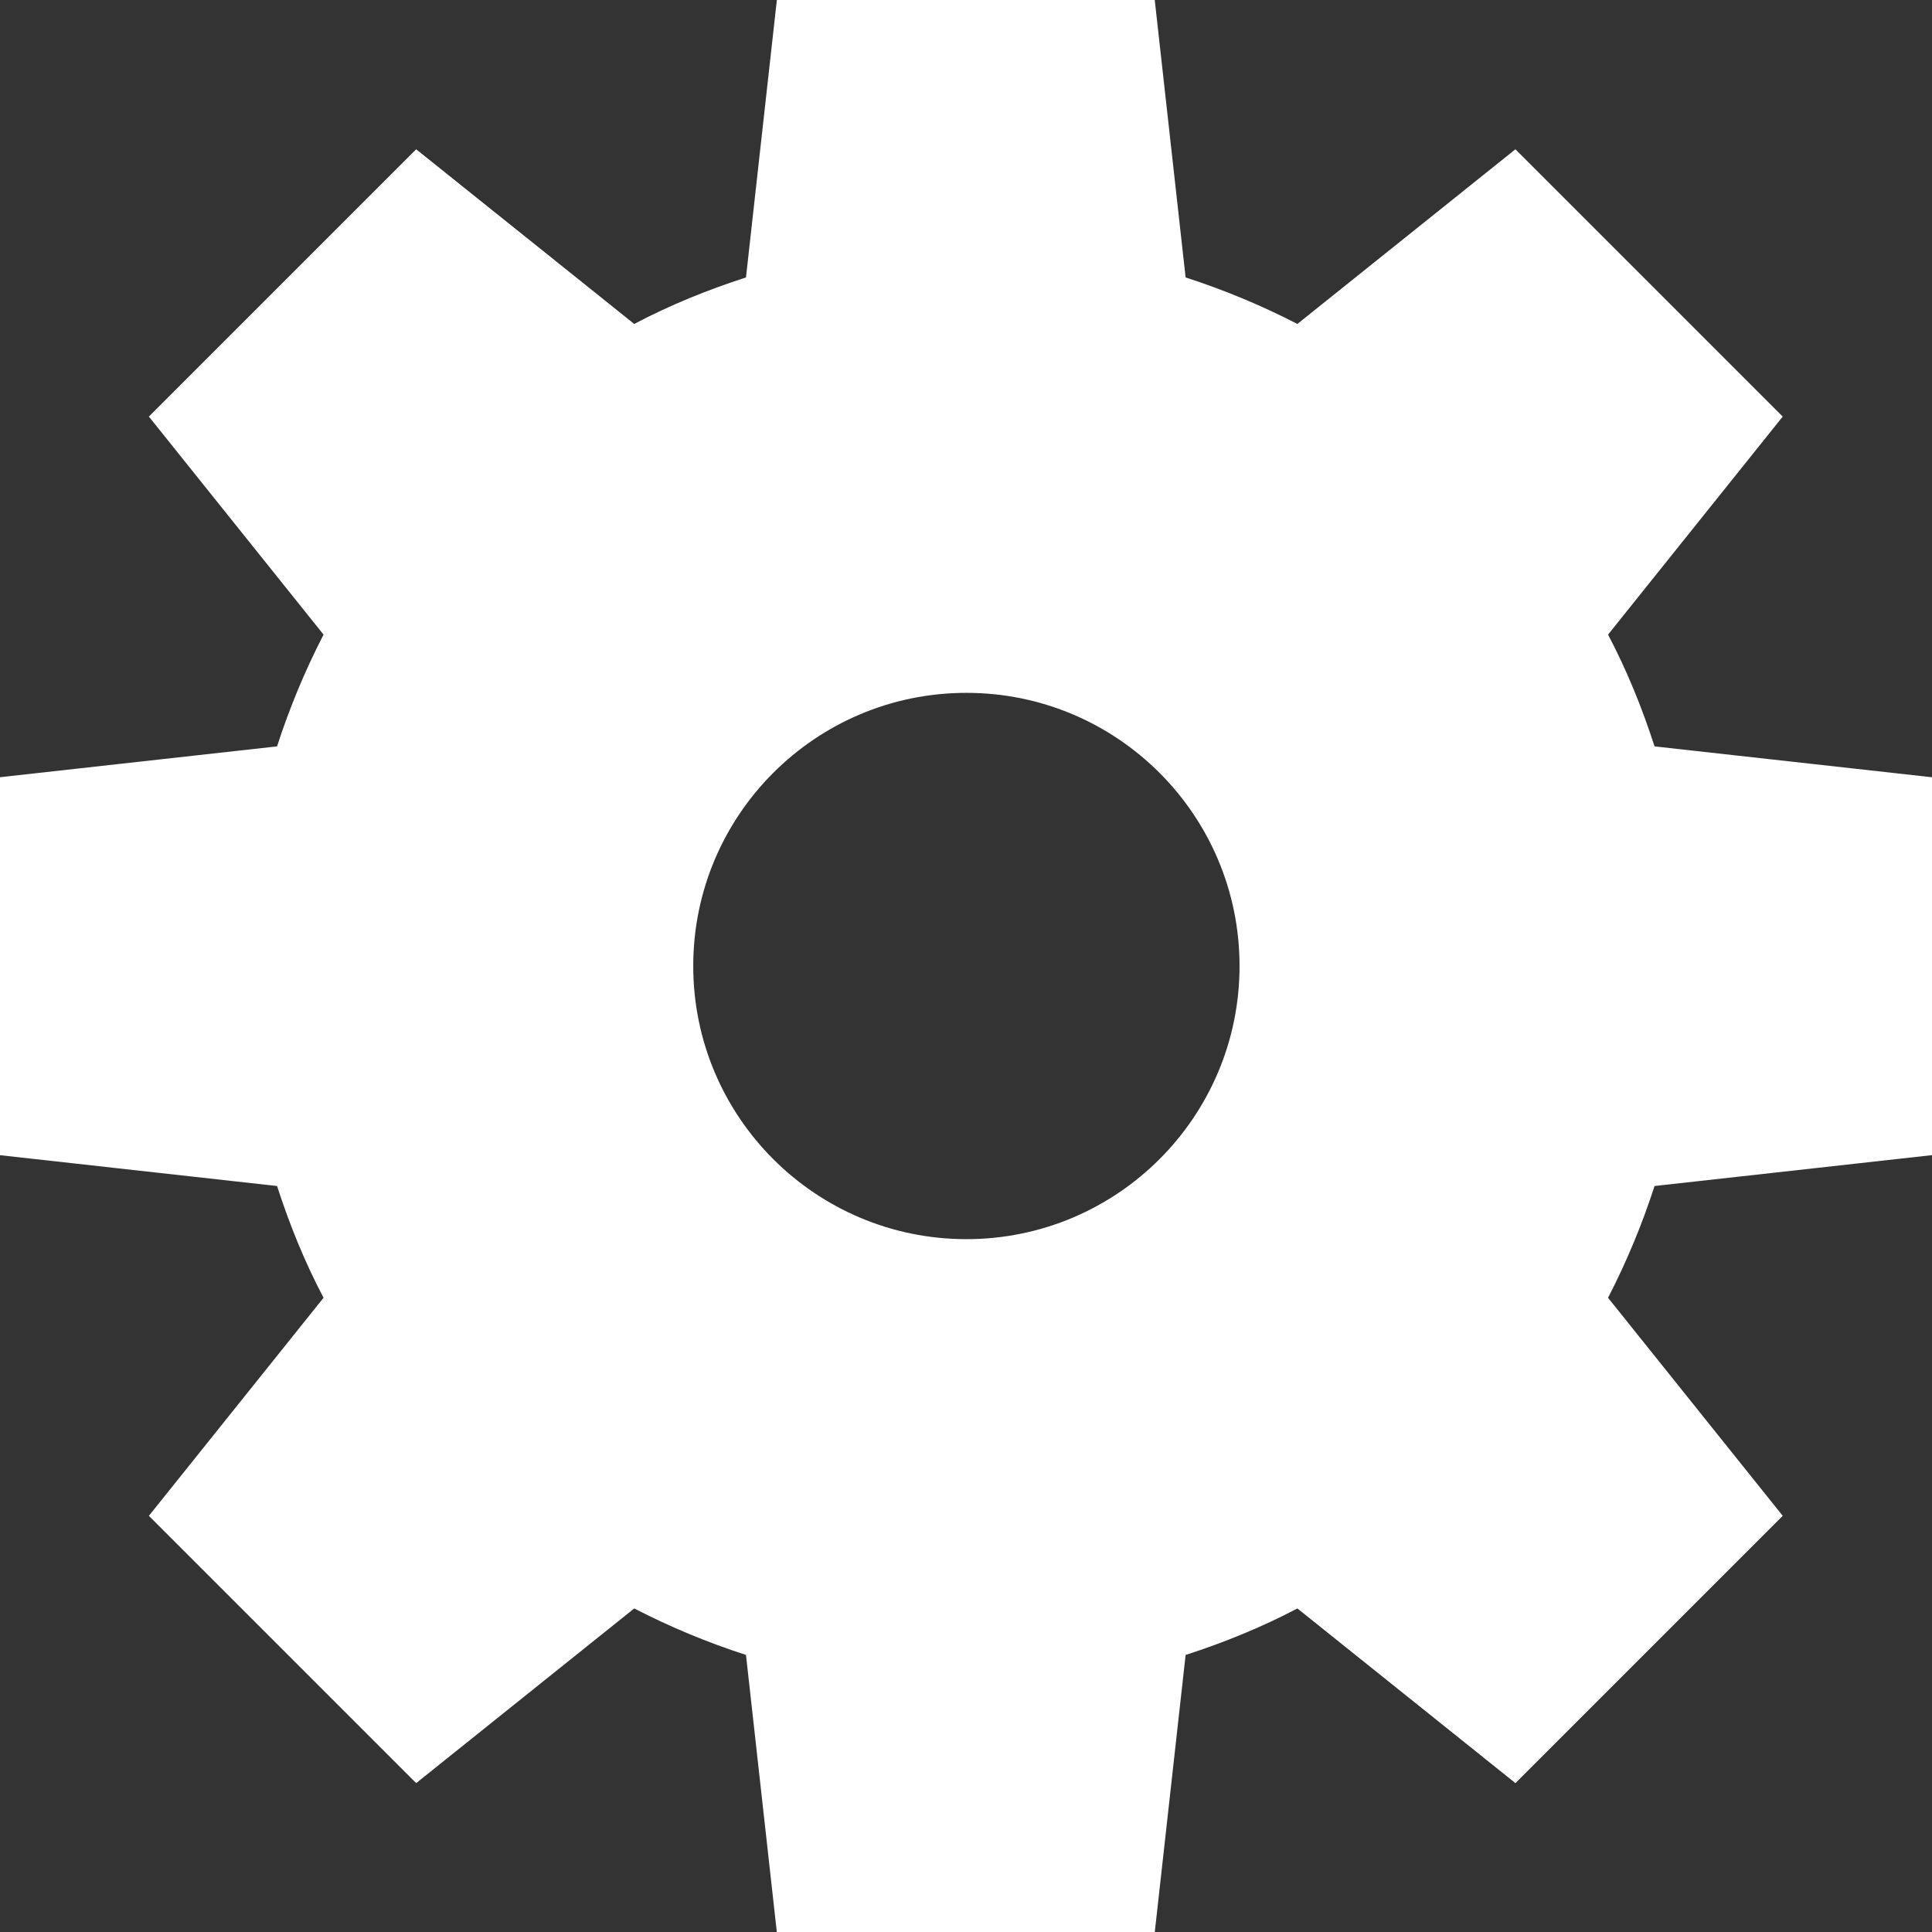 <?xml version="1.0" encoding="UTF-8"?>
<svg id="_レイヤー_2" data-name="レイヤー 2" xmlns="http://www.w3.org/2000/svg" viewBox="0 0 49.44 49.44">
  <rect x="0" y="0" width="49.44" height="49.44" fill="#333333" stroke="none"/>
  <defs>
    <style>
      .cls-1 {
        fill: #fff;
        stroke-width: 0px;
      }
    </style>
  </defs>
  <g id="_レイヤー_1-2" data-name="レイヤー 1">
    <path class="cls-1" d="M49.44,29.56v-9.67l-7.1-.79c-.32-.99-.71-1.95-1.19-2.86l4.47-5.58-6.84-6.84-5.58,4.47c-.91-.47-1.87-.87-2.86-1.19l-.79-7.1h-9.67l-.79,7.1c-.99.32-1.95.71-2.86,1.19l-5.58-4.47-6.84,6.84,4.47,5.58c-.47.91-.87,1.87-1.19,2.86l-7.1.79v9.67l7.1.79c.32.99.71,1.95,1.19,2.86l-4.47,5.58,6.84,6.84,5.58-4.47c.91.47,1.87.87,2.86,1.19l.79,7.1h9.67l.79-7.1c.99-.32,1.95-.71,2.86-1.19l5.58,4.47,6.84-6.84-4.47-5.58c.47-.91.87-1.87,1.19-2.86l7.1-.79ZM31.72,24.72c0,3.86-3.13,6.99-6.99,6.99s-6.99-3.13-6.99-6.99,3.13-6.99,6.99-6.99,6.99,3.13,6.99,6.99Z"/>
  </g>
</svg>